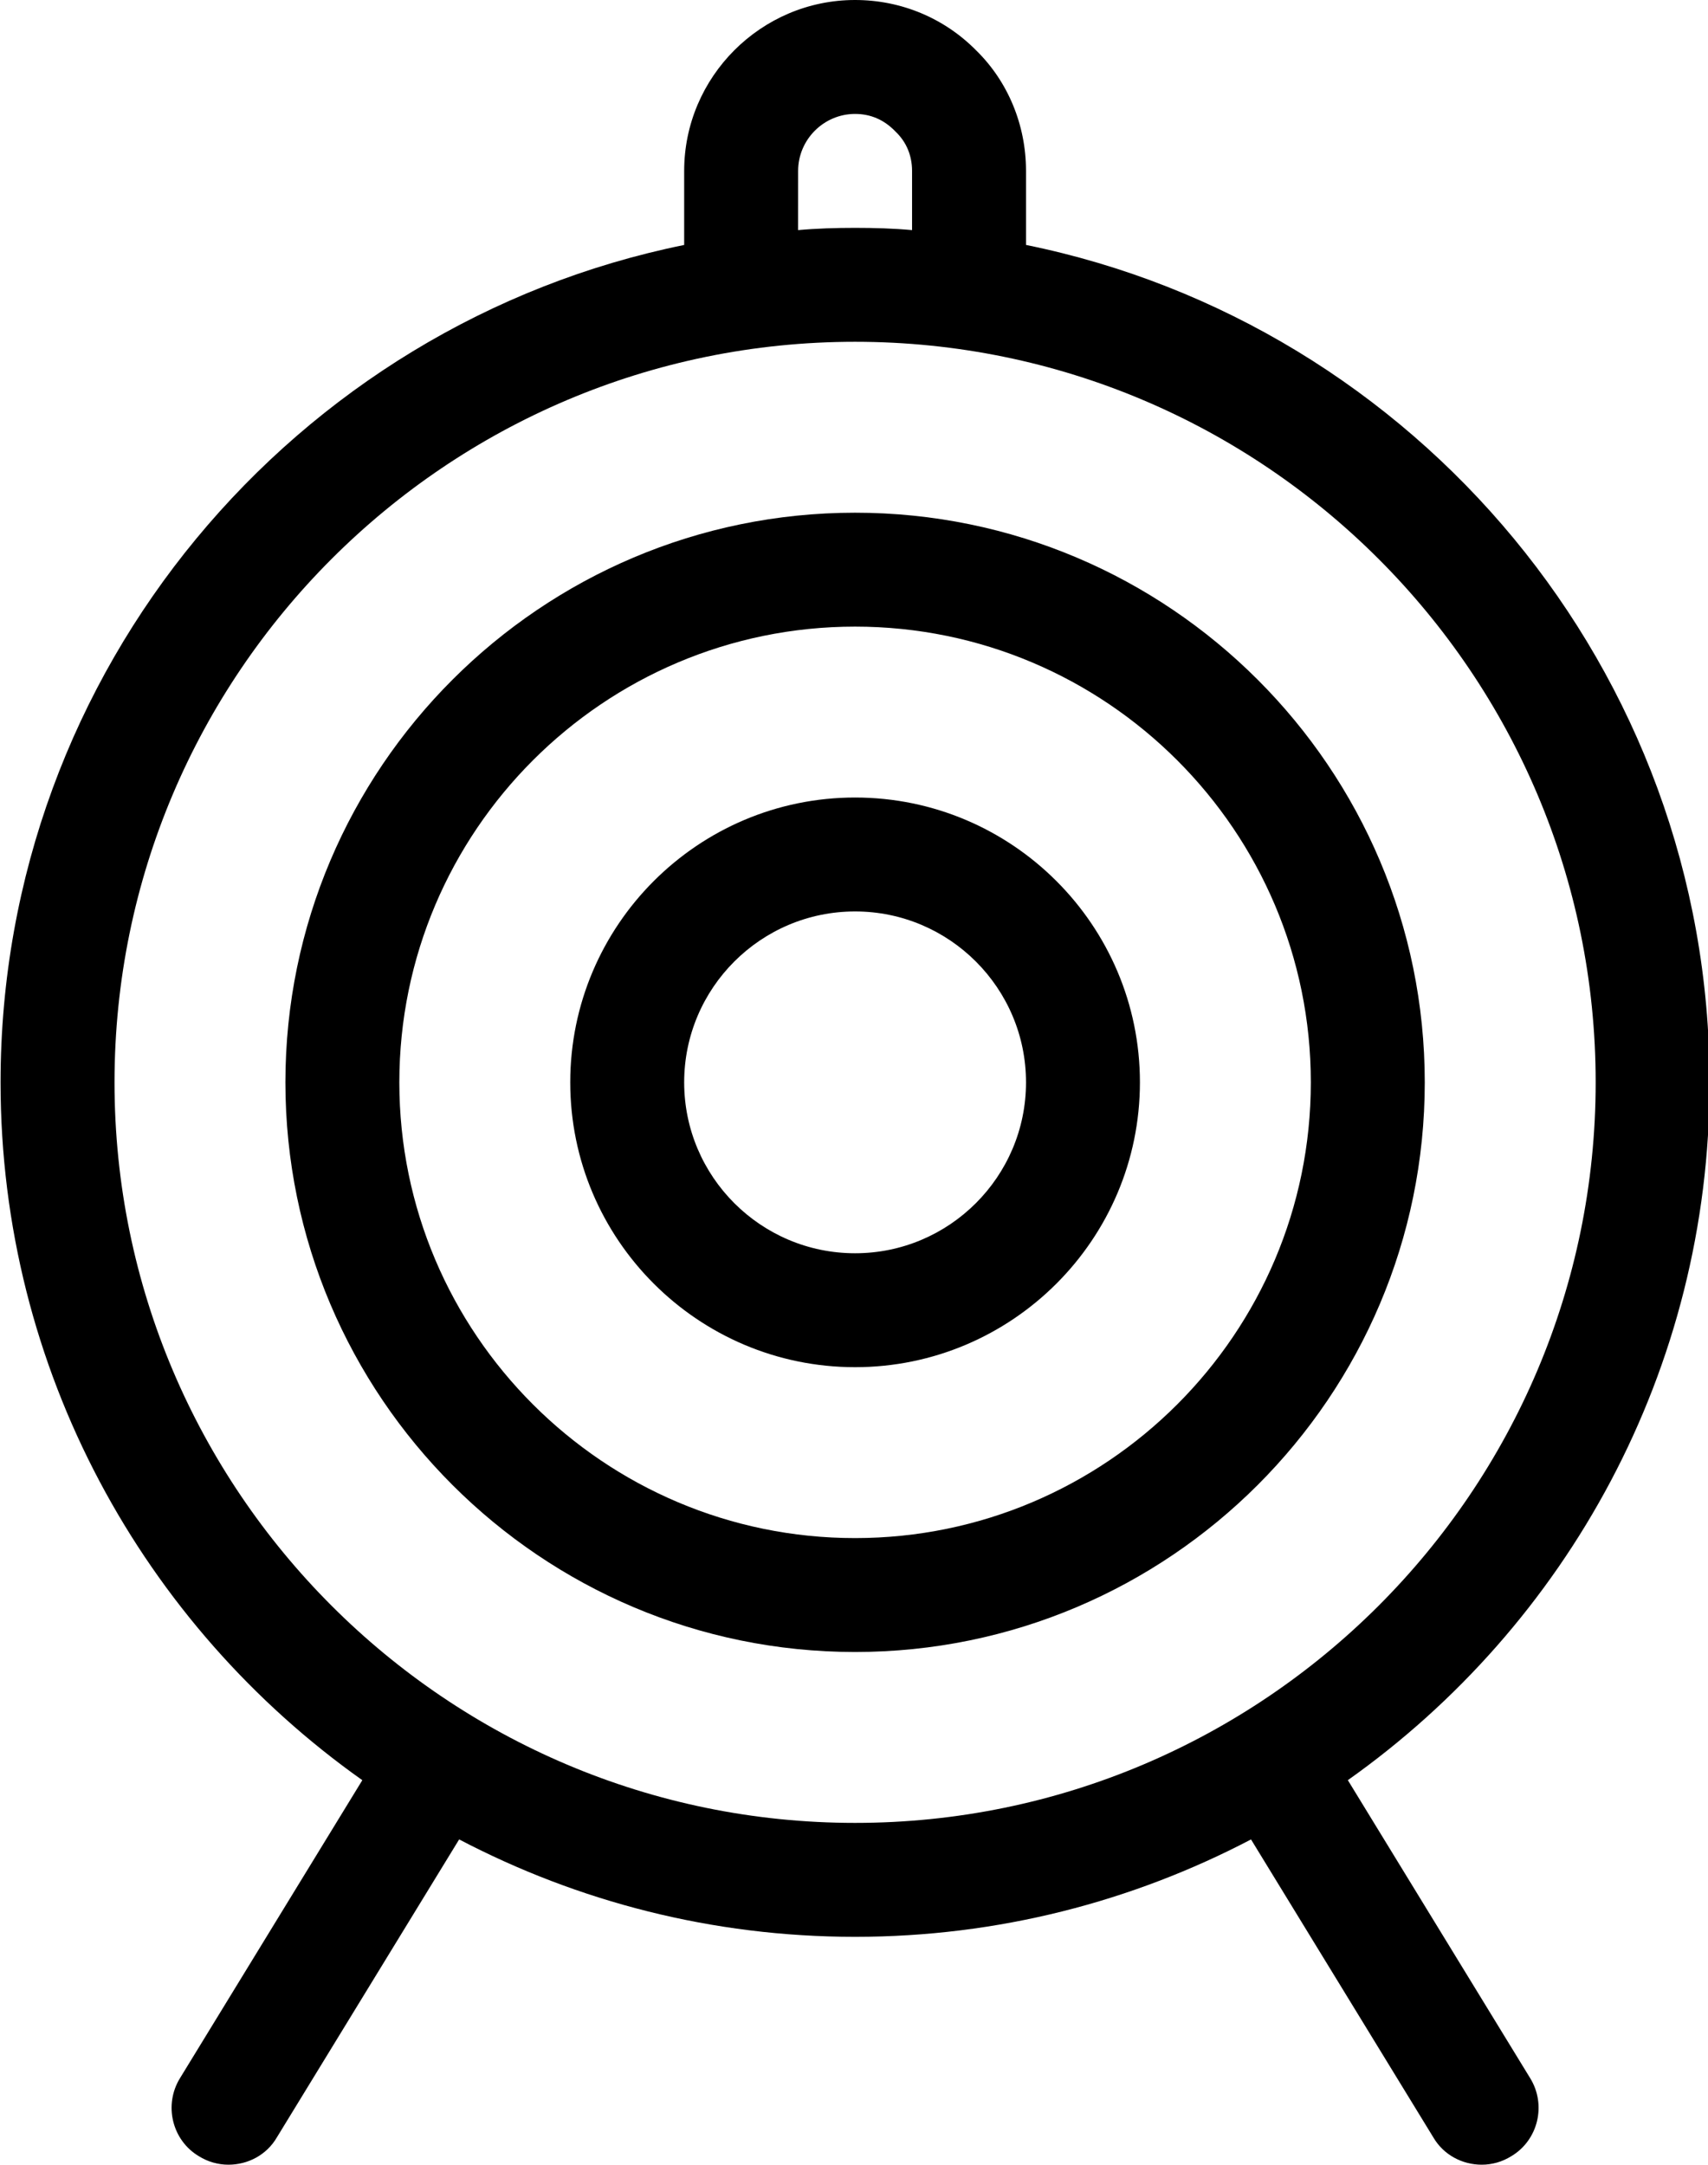 <?xml version="1.0" encoding="UTF-8"?><svg xmlns="http://www.w3.org/2000/svg" xmlns:xlink="http://www.w3.org/1999/xlink" height="100.0" preserveAspectRatio="xMidYMid meet" version="1.0" viewBox="35.5 25.0 78.9 100.0" width="78.9" zoomAndPan="magnify"><g clip-rule="evenodd" fill-rule="evenodd" id="change1_1"><path d="M75,101.315c-14.511,0-26.316-11.804-26.316-26.315 c0-14.511,11.805-26.315,26.316-26.315C89.511,48.684,101.316,60.489,101.316,75S89.511,101.315,75,101.315 M75,53.947 c-11.607,0-21.053,9.444-21.053,21.053S63.393,96.053,75,96.053C86.608,96.052,96.053,86.608,96.053,75 C96.054,63.392,86.608,53.947,75,53.947z"/><path d="M75,88.158c-7.254,0-13.158-5.903-13.158-13.158S67.746,61.842,75,61.842 c7.255,0,13.158,5.903,13.158,13.158S82.255,88.158,75,88.158 M75,67.105c-4.354,0-7.895,3.541-7.895,7.895 s3.541,7.895,7.895,7.895s7.896-3.541,7.896-7.895S79.354,67.105,75,67.105z"/><path d="M97.763,107.236c10.106-7.157,16.711-18.947,16.711-32.236 c0-19.054-13.579-35.026-31.578-38.685v-3.421c0-2.132-0.842-4.131-2.29-5.553C79.131,25.841,77.132,25,75,25 c-4.341-0.001-7.895,3.553-7.895,7.895v3.421C49.106,39.973,35.526,55.947,35.526,75c0,13.289,6.605,25.079,16.711,32.237 L43.816,121c-0.763,1.238-0.369,2.868,0.868,3.606c0.421,0.263,0.895,0.394,1.369,0.394c0.895,0,1.763-0.447,2.237-1.263 l8.42-13.764c5.475,2.868,11.686,4.5,18.29,4.5s12.816-1.632,18.29-4.499l8.421,13.763c0.475,0.815,1.343,1.263,2.237,1.263 c0.475,0,0.946-0.131,1.367-0.394c1.238-0.738,1.633-2.368,0.869-3.606L97.763,107.236z M72.369,32.895 c0-1.447,1.185-2.632,2.631-2.632c0.711,0,1.342,0.265,1.868,0.816c0.5,0.474,0.764,1.105,0.764,1.815v2.736 c-0.868-0.079-1.737-0.104-2.632-0.104c-0.894,0-1.763,0.026-2.632,0.104L72.369,32.895z M75,109.21 c-18.868,0-34.21-15.342-34.21-34.21S56.132,40.789,75,40.789S109.211,56.132,109.211,75S93.868,109.211,75,109.21z"/></g></svg>